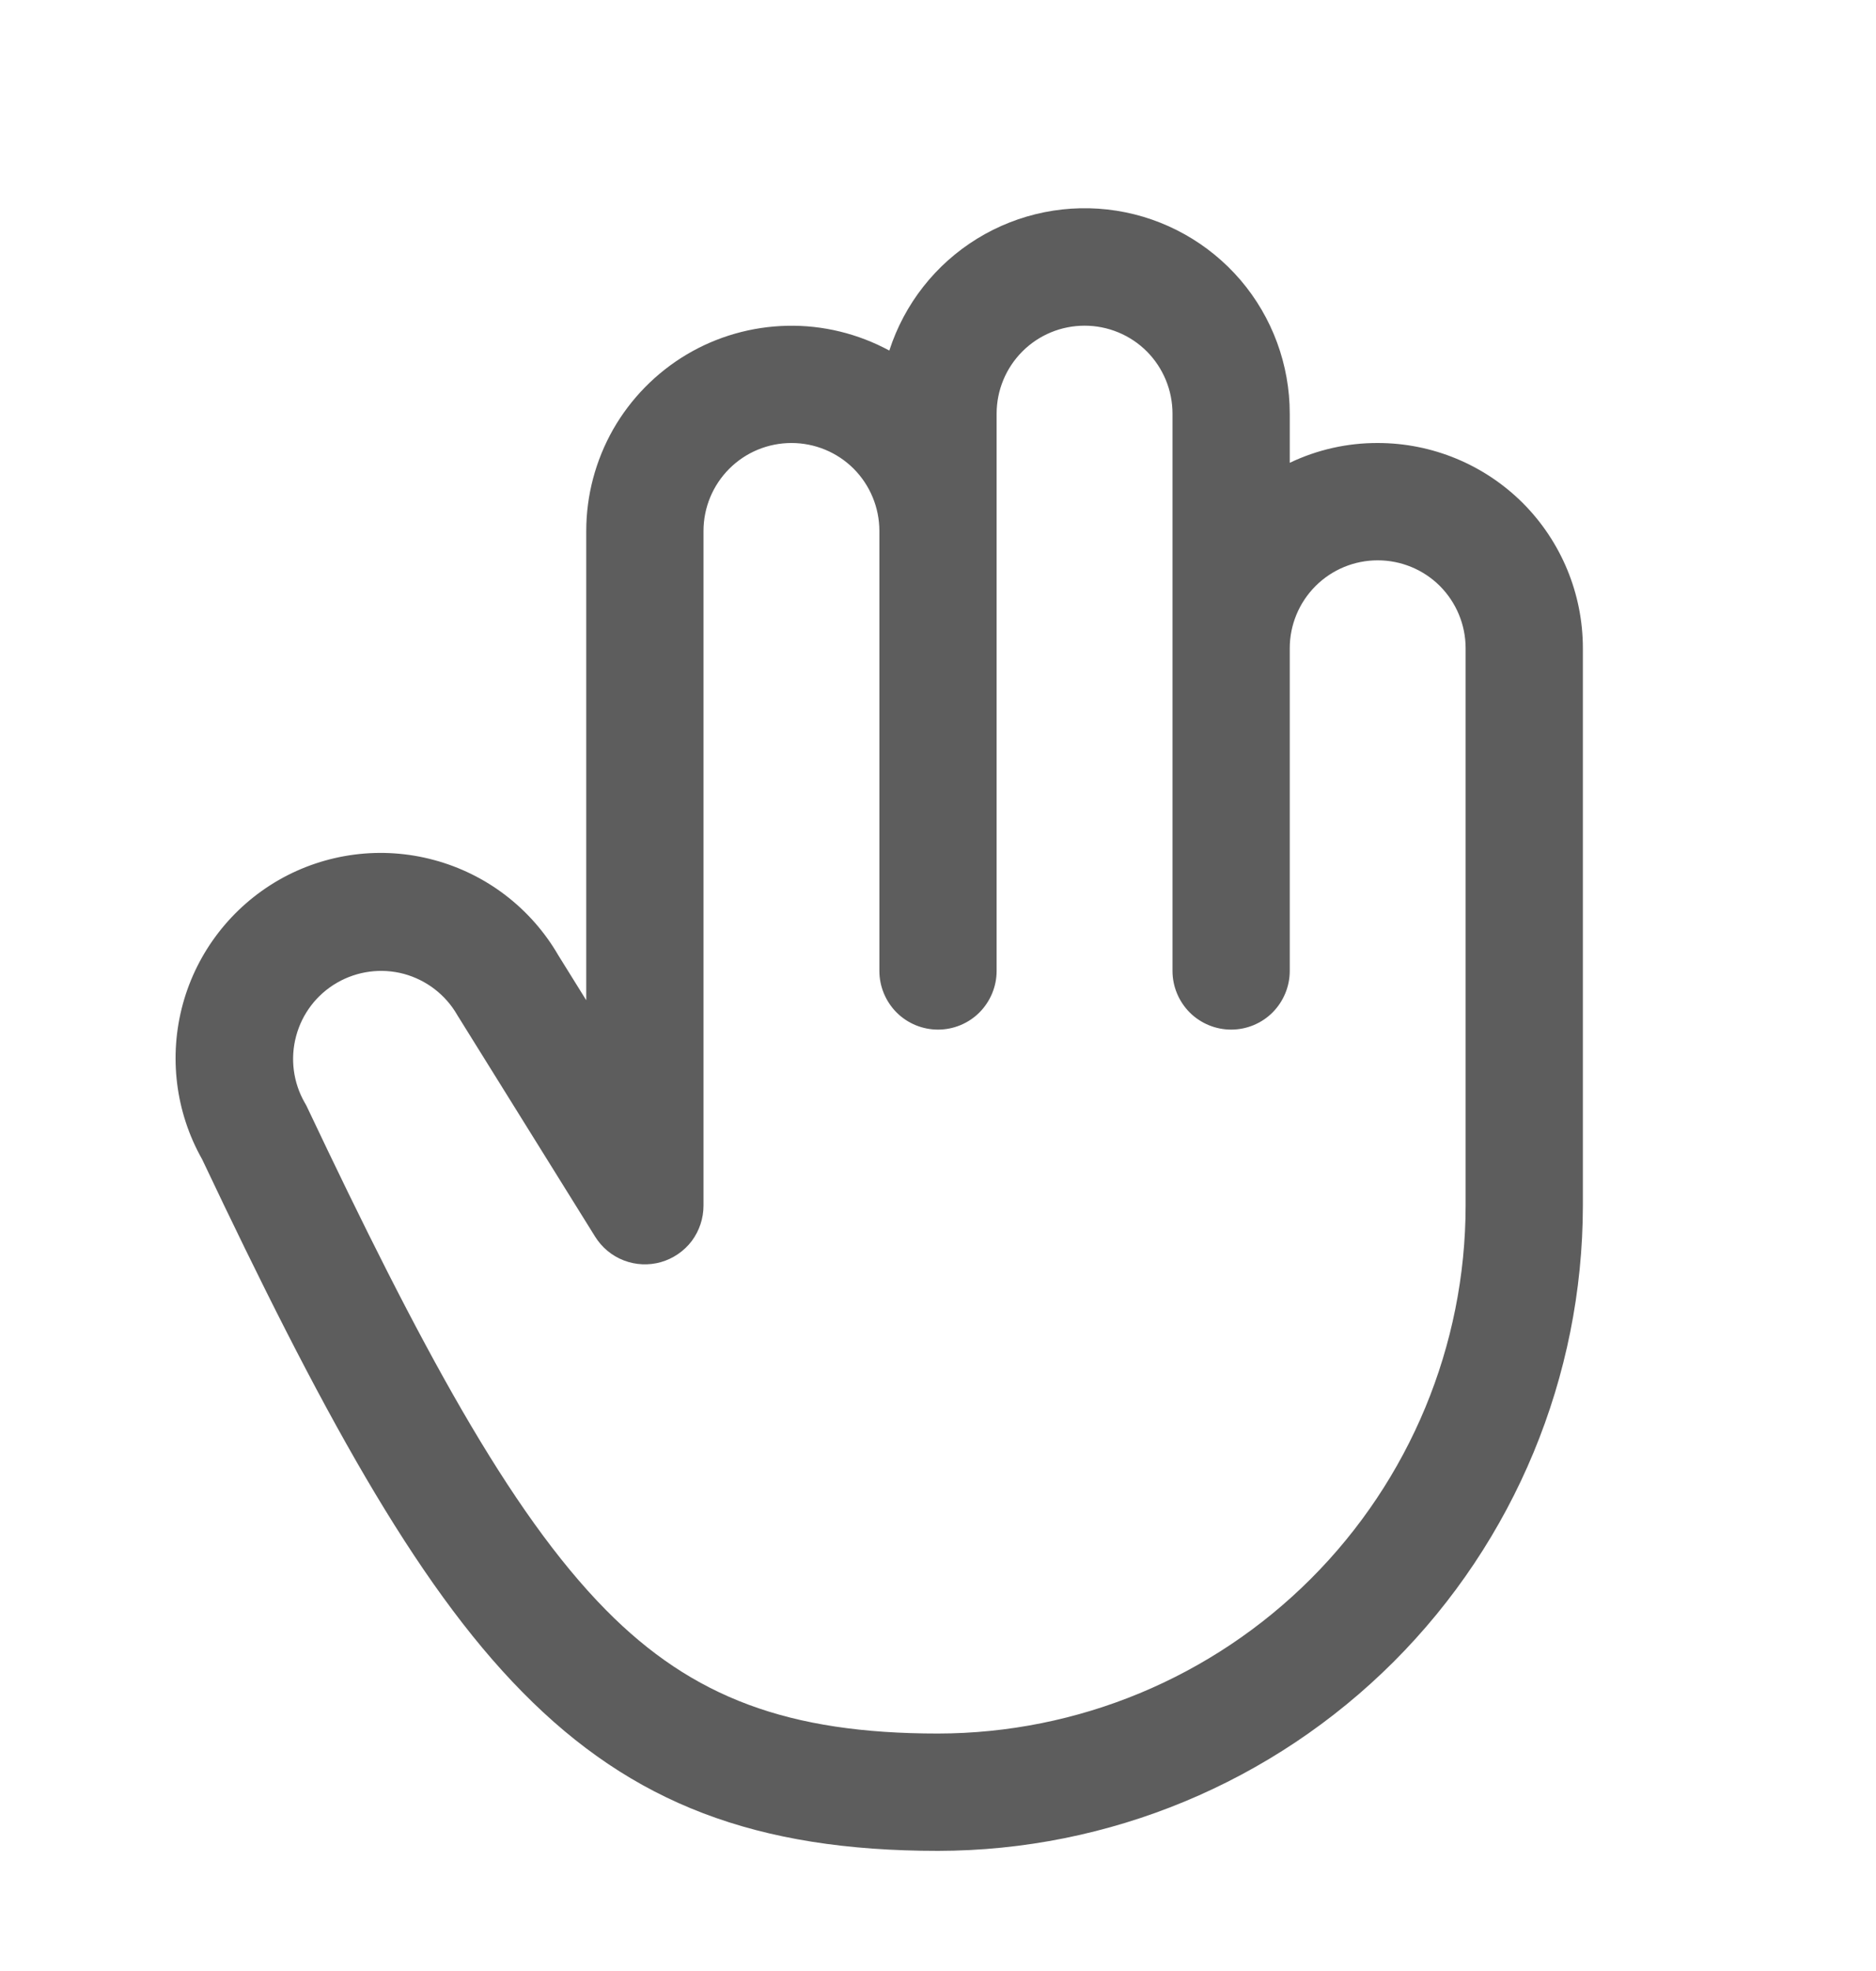 <svg width="20" height="21" viewBox="0 0 20 21" fill="none" xmlns="http://www.w3.org/2000/svg">
<path d="M14.688 4.72C14.363 4.719 14.043 4.791 13.75 4.931V4.407C13.75 3.886 13.564 3.381 13.226 2.985C12.887 2.589 12.418 2.326 11.903 2.245C11.388 2.164 10.861 2.27 10.417 2.543C9.973 2.816 9.641 3.239 9.481 3.735C9.148 3.555 8.773 3.463 8.394 3.471C8.015 3.479 7.645 3.584 7.319 3.778C6.994 3.972 6.724 4.247 6.536 4.576C6.349 4.906 6.25 5.278 6.25 5.657V10.657L5.952 10.178C5.662 9.678 5.186 9.313 4.627 9.163C4.069 9.012 3.474 9.089 2.972 9.376C2.471 9.664 2.103 10.138 1.95 10.695C1.797 11.253 1.87 11.848 2.155 12.352C3.405 14.99 4.415 16.861 5.571 18.03C6.738 19.215 8.063 19.72 10 19.72C11.823 19.718 13.57 18.992 14.859 17.704C16.148 16.415 16.873 14.667 16.875 12.845V6.907C16.875 6.327 16.645 5.771 16.235 5.36C15.824 4.95 15.268 4.72 14.688 4.72ZM15.625 12.845C15.624 14.336 15.03 15.766 13.976 16.82C12.921 17.875 11.492 18.468 10 18.47C8.408 18.47 7.382 18.088 6.459 17.153C5.425 16.105 4.474 14.329 3.274 11.796C3.267 11.781 3.259 11.765 3.25 11.751C3.126 11.536 3.092 11.28 3.157 11.039C3.221 10.799 3.378 10.594 3.594 10.47C3.809 10.346 4.065 10.312 4.305 10.376C4.545 10.441 4.75 10.598 4.874 10.813C4.878 10.82 4.881 10.826 4.885 10.831L6.344 13.175C6.416 13.291 6.523 13.38 6.65 13.429C6.777 13.478 6.916 13.484 7.047 13.447C7.178 13.409 7.293 13.33 7.375 13.222C7.456 13.113 7.5 12.981 7.5 12.845V5.657C7.5 5.408 7.599 5.17 7.775 4.994C7.951 4.818 8.189 4.72 8.438 4.72C8.686 4.72 8.925 4.818 9.101 4.994C9.276 5.17 9.375 5.408 9.375 5.657V10.345C9.375 10.51 9.441 10.669 9.558 10.787C9.675 10.904 9.834 10.97 10 10.97C10.166 10.97 10.325 10.904 10.442 10.787C10.559 10.669 10.625 10.51 10.625 10.345V4.407C10.625 4.158 10.724 3.92 10.9 3.744C11.076 3.568 11.314 3.47 11.563 3.47C11.811 3.47 12.05 3.568 12.226 3.744C12.401 3.92 12.5 4.158 12.5 4.407V10.345C12.5 10.51 12.566 10.669 12.683 10.787C12.8 10.904 12.96 10.97 13.125 10.97C13.291 10.97 13.45 10.904 13.567 10.787C13.684 10.669 13.75 10.51 13.75 10.345V6.907C13.75 6.658 13.849 6.42 14.025 6.244C14.201 6.068 14.439 5.97 14.688 5.97C14.936 5.97 15.175 6.068 15.351 6.244C15.526 6.42 15.625 6.658 15.625 6.907V12.845Z" fill="#5D5D5D"/>
</svg>
